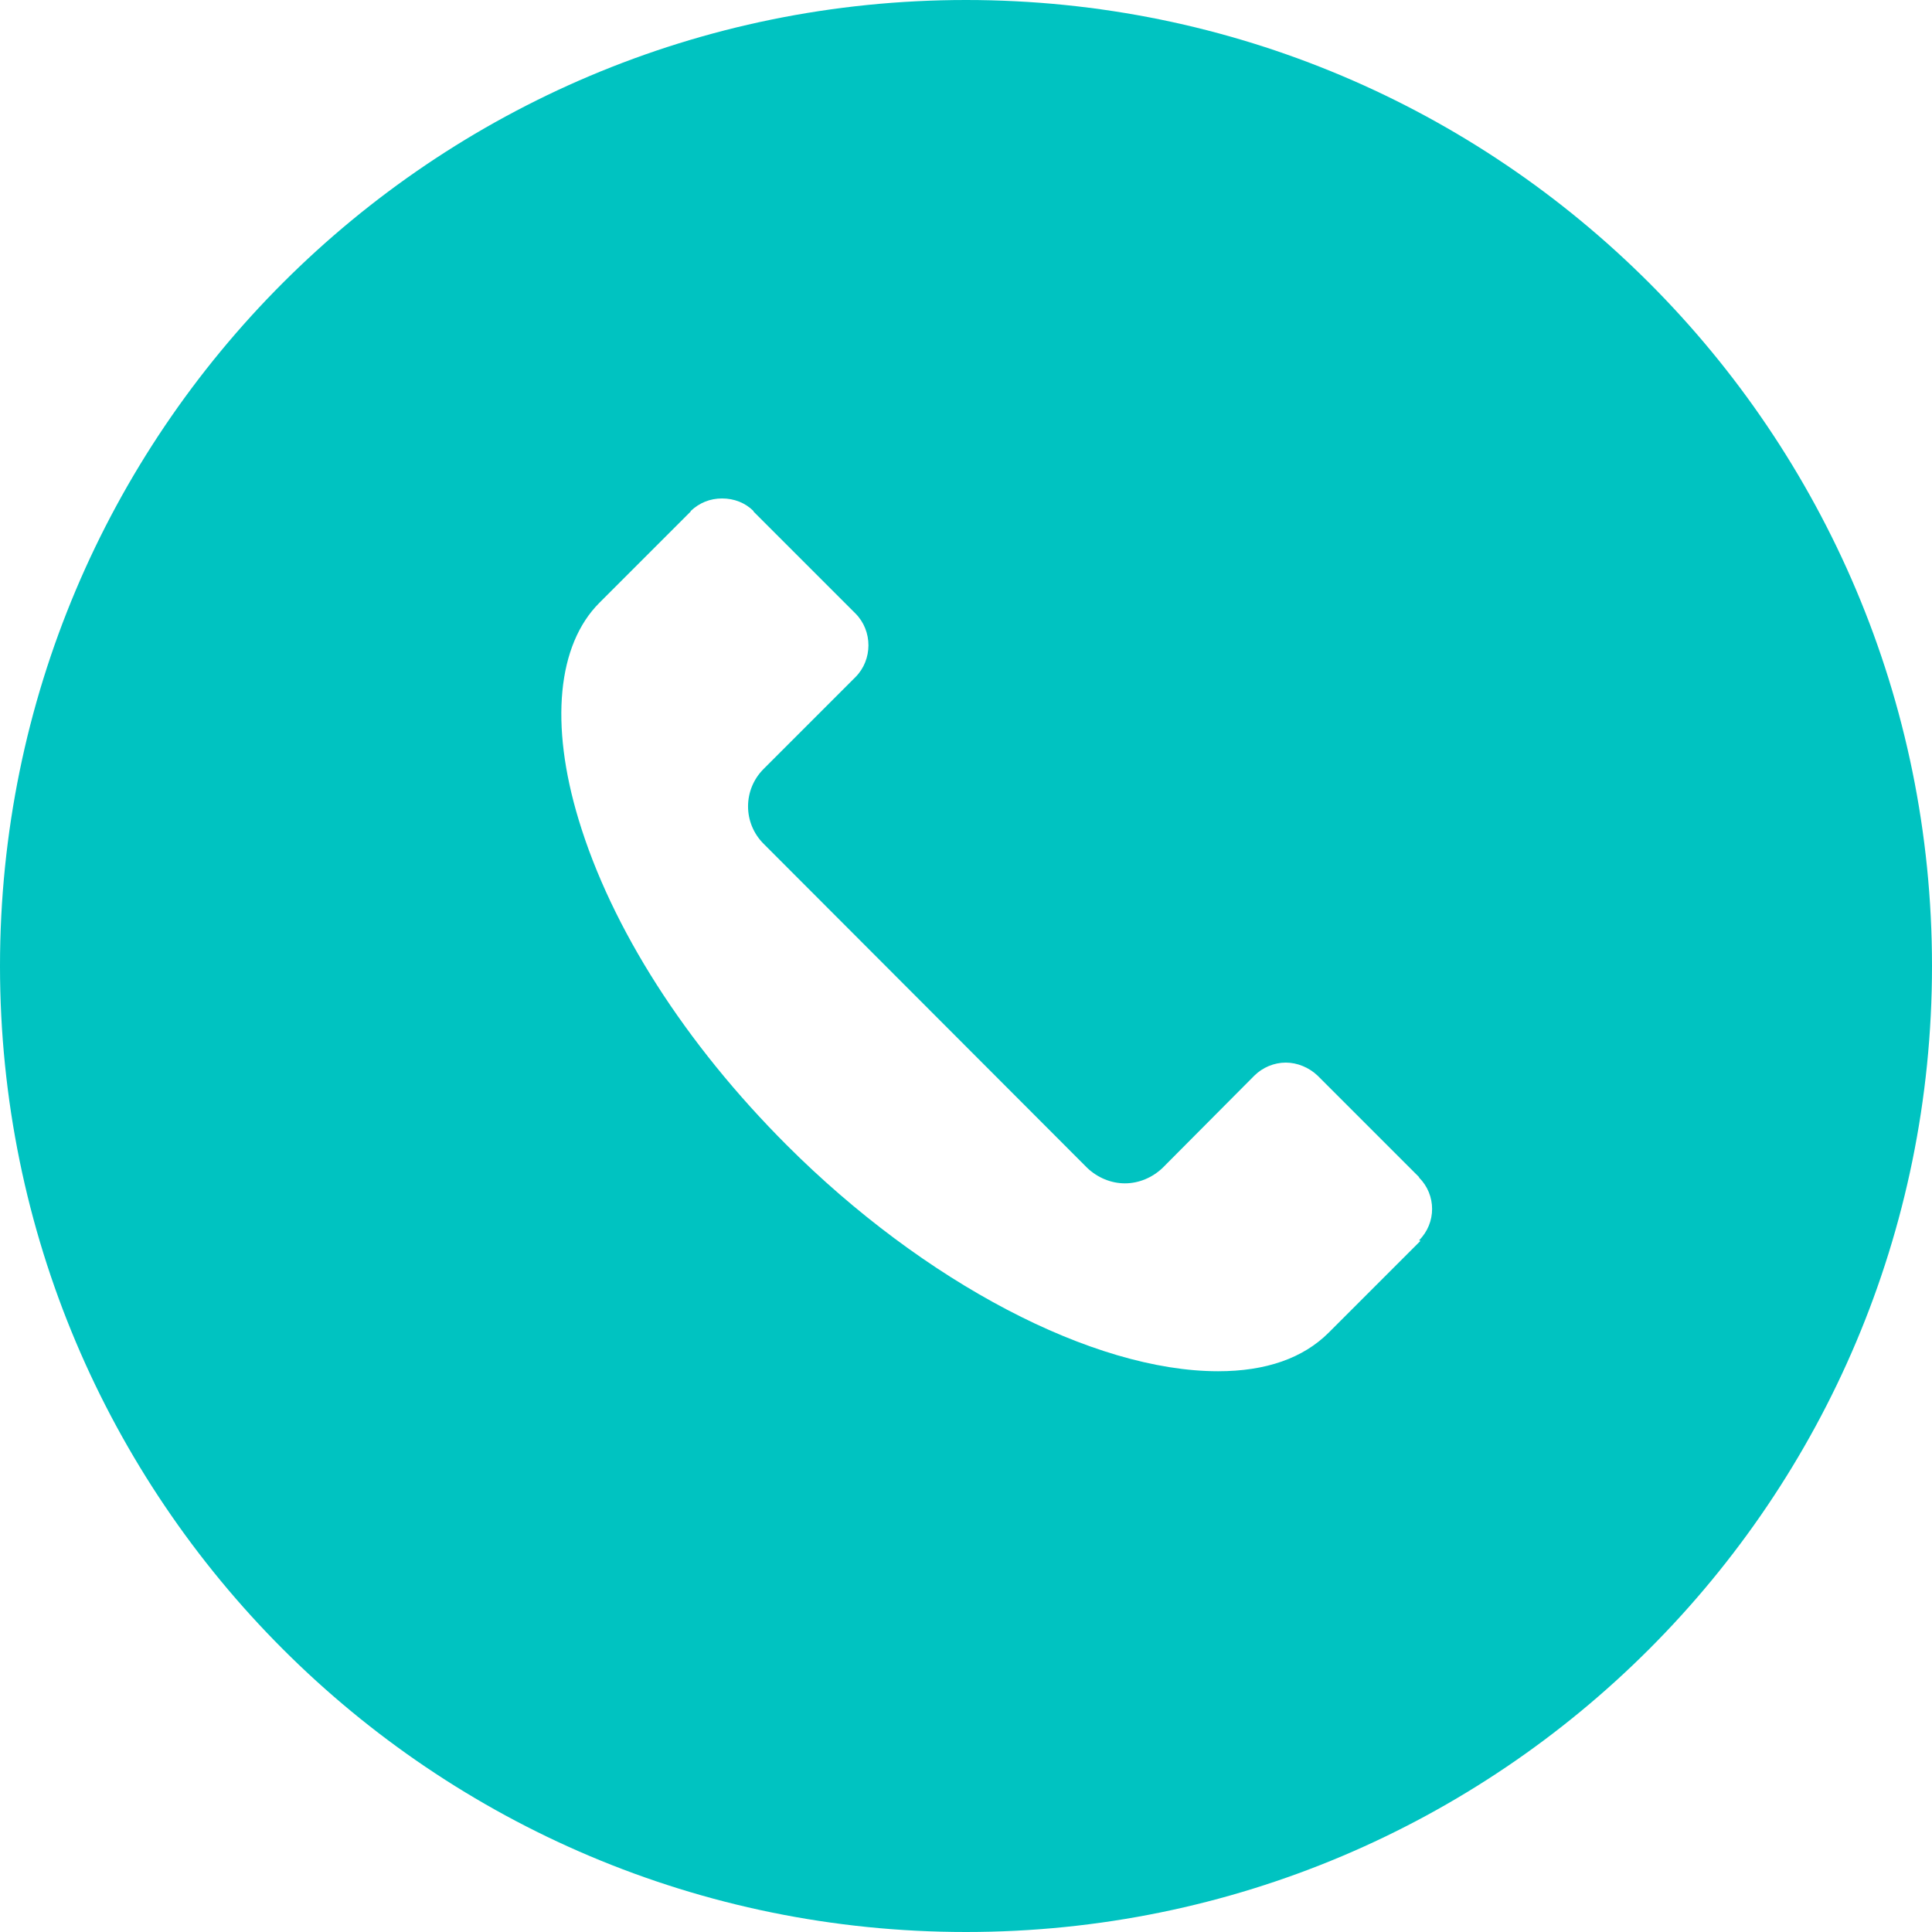 <svg id="a" xmlns="http://www.w3.org/2000/svg" width="40" height="40" viewBox="0 0 40 40"><path d="M20,0C8.95,0,0,8.95,0,20s8.95,20,20,20,20-8.95,20-20S31.05,0,20,0ZM29.41,25.69s-.01.01-.02.02l-.69.69c-.63.63-1.16,1.16-1.19,1.19-.53.53-1.3.8-2.29.8-2.59,0-6.09-1.84-8.93-4.68-2.1-2.1-3.63-4.49-4.31-6.74-.6-1.98-.44-3.62.43-4.49l.91-.91.98-.98s0-.01,0-.01c.18-.17.4-.26.65-.26s.48.09.65.26c0,0,0,0,0,.01l2.11,2.11c.36.36.36.96,0,1.32h0l-1.9,1.9c-.43.43-.43,1.12,0,1.55l6.7,6.71c.21.2.49.32.78.32s.57-.12.78-.32l1.88-1.89s.01-.01.02-.02c.17-.17.41-.27.65-.27s.48.1.66.27l2.1,2.1h0s0,0,0,.01c.36.36.36.94,0,1.3Z" fill="#00c3c1" fill-rule="evenodd" stroke-width="0"/></svg>